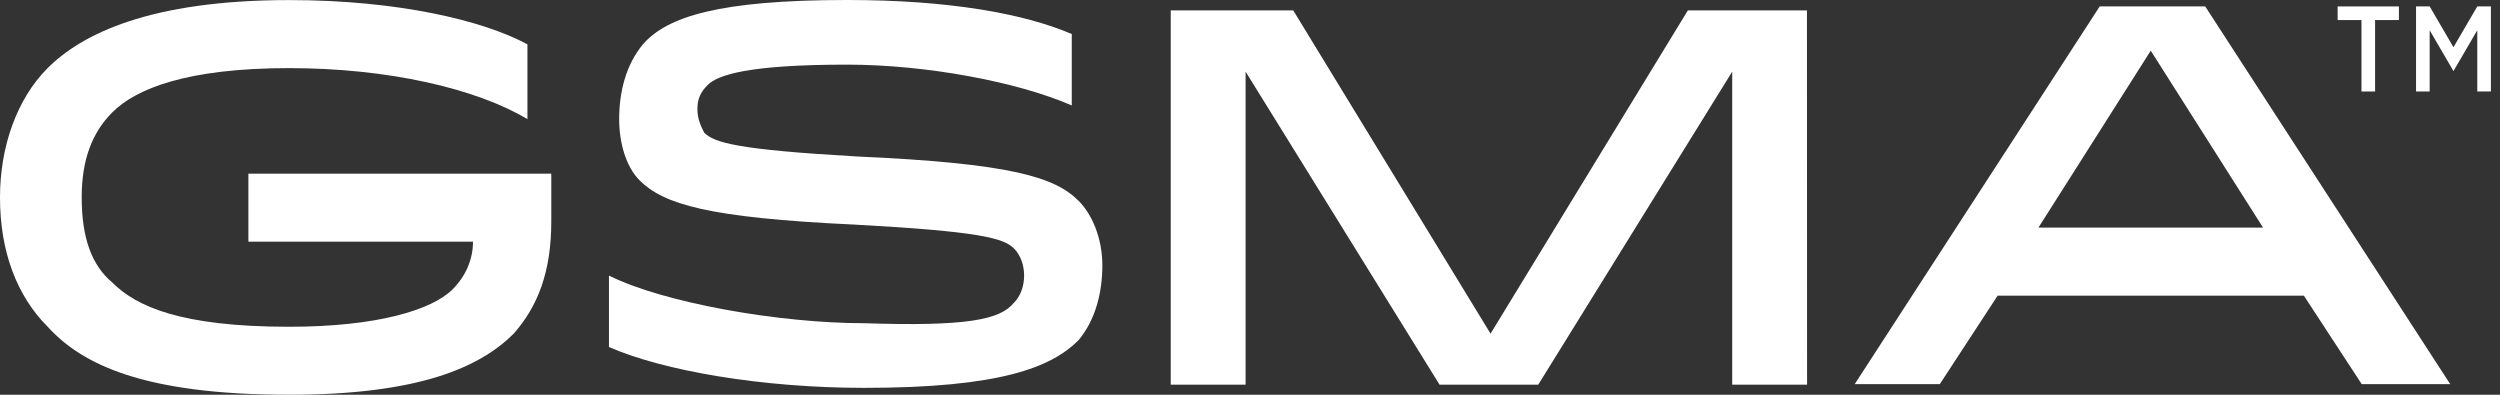 <svg width="190" height="30" viewBox="0 0 190 30" fill="none" xmlns="http://www.w3.org/2000/svg">
<rect x="0" y="0" width="190" height="30" fill="#333333" stroke="none"/>
<path d="M41.898 13.448V16.81C41.898 20.689 40.864 23.276 39.053 25.345C36.467 27.931 31.814 30 21.983 30C10.864 30 6.208 27.673 3.621 24.83C1.293 22.503 0 19.141 0 15.003C0 11.124 1.293 7.505 3.621 5.176C6.207 2.59 11.378 0.006 21.983 0.006C30.259 0.006 36.725 1.558 40.086 3.368V9.057C36.207 6.729 29.481 5.177 21.983 5.177C14.225 5.177 10.346 6.729 8.536 8.539C6.985 10.091 6.209 12.16 6.209 15.005C6.209 18.109 6.985 20.176 8.536 21.472C10.347 23.282 13.707 24.834 21.983 24.834C28.708 24.834 32.846 23.54 34.397 21.989C35.431 20.954 35.948 19.662 35.948 18.368H18.878V13.198H41.896L41.898 13.448Z" fill="white"/>
<path d="M77.057 23.015C77.575 22.498 77.833 21.722 77.833 20.946C77.833 20.171 77.575 19.395 77.057 18.878C76.281 18.102 74.471 17.584 64.902 17.067C53.779 16.55 50.419 15.515 48.609 13.705C47.575 12.671 47.057 10.861 47.057 9.05C47.057 6.981 47.575 4.912 48.868 3.362C50.678 1.293 54.556 0 64.383 0C72.141 0 77.829 1.035 81.454 2.586V8.015C77.316 6.205 70.336 4.912 64.383 4.912C56.885 4.912 54.556 5.688 53.779 6.463C53.262 6.981 53.003 7.498 53.003 8.274C53.003 9.05 53.262 9.567 53.52 10.084C54.296 10.86 56.106 11.377 65.156 11.894C76.793 12.412 80.158 13.446 81.968 15.257C83.002 16.291 83.778 18.101 83.778 20.168C83.778 22.237 83.261 24.306 81.968 25.856C79.899 27.925 76.02 29.477 65.675 29.477C57.917 29.477 50.419 28.184 46.281 26.373V20.944C50.419 23.013 59.213 24.564 65.675 24.564C73.433 24.823 76.02 24.306 77.052 23.013L77.057 23.015Z" fill="white"/>
<path d="M137.337 29.236H131.648V5.445L116.906 29.236H109.407L94.665 5.445V29.236H88.976V0.789H98.285L113.282 25.358L128.278 0.789H137.328L137.337 29.236Z" fill="white"/>
<path d="M167.595 0.487L186.216 29.194H179.491L175.094 22.469H151.821L147.424 29.194H140.958L159.579 0.487H167.595ZM154.921 17.298H171.992L163.457 3.852L154.921 17.298Z" fill="white"/>
<path d="M179.472 1.524H177.661V0.489H182.317V1.524H180.506V6.953H179.472V1.524Z" fill="white"/>
<path d="M183.619 0.487H184.654L186.464 3.59L188.274 0.487H189.308V6.953H188.274V2.298L186.464 5.401L184.654 2.298V6.953H183.619V0.487Z" fill="white"/>
</svg>
